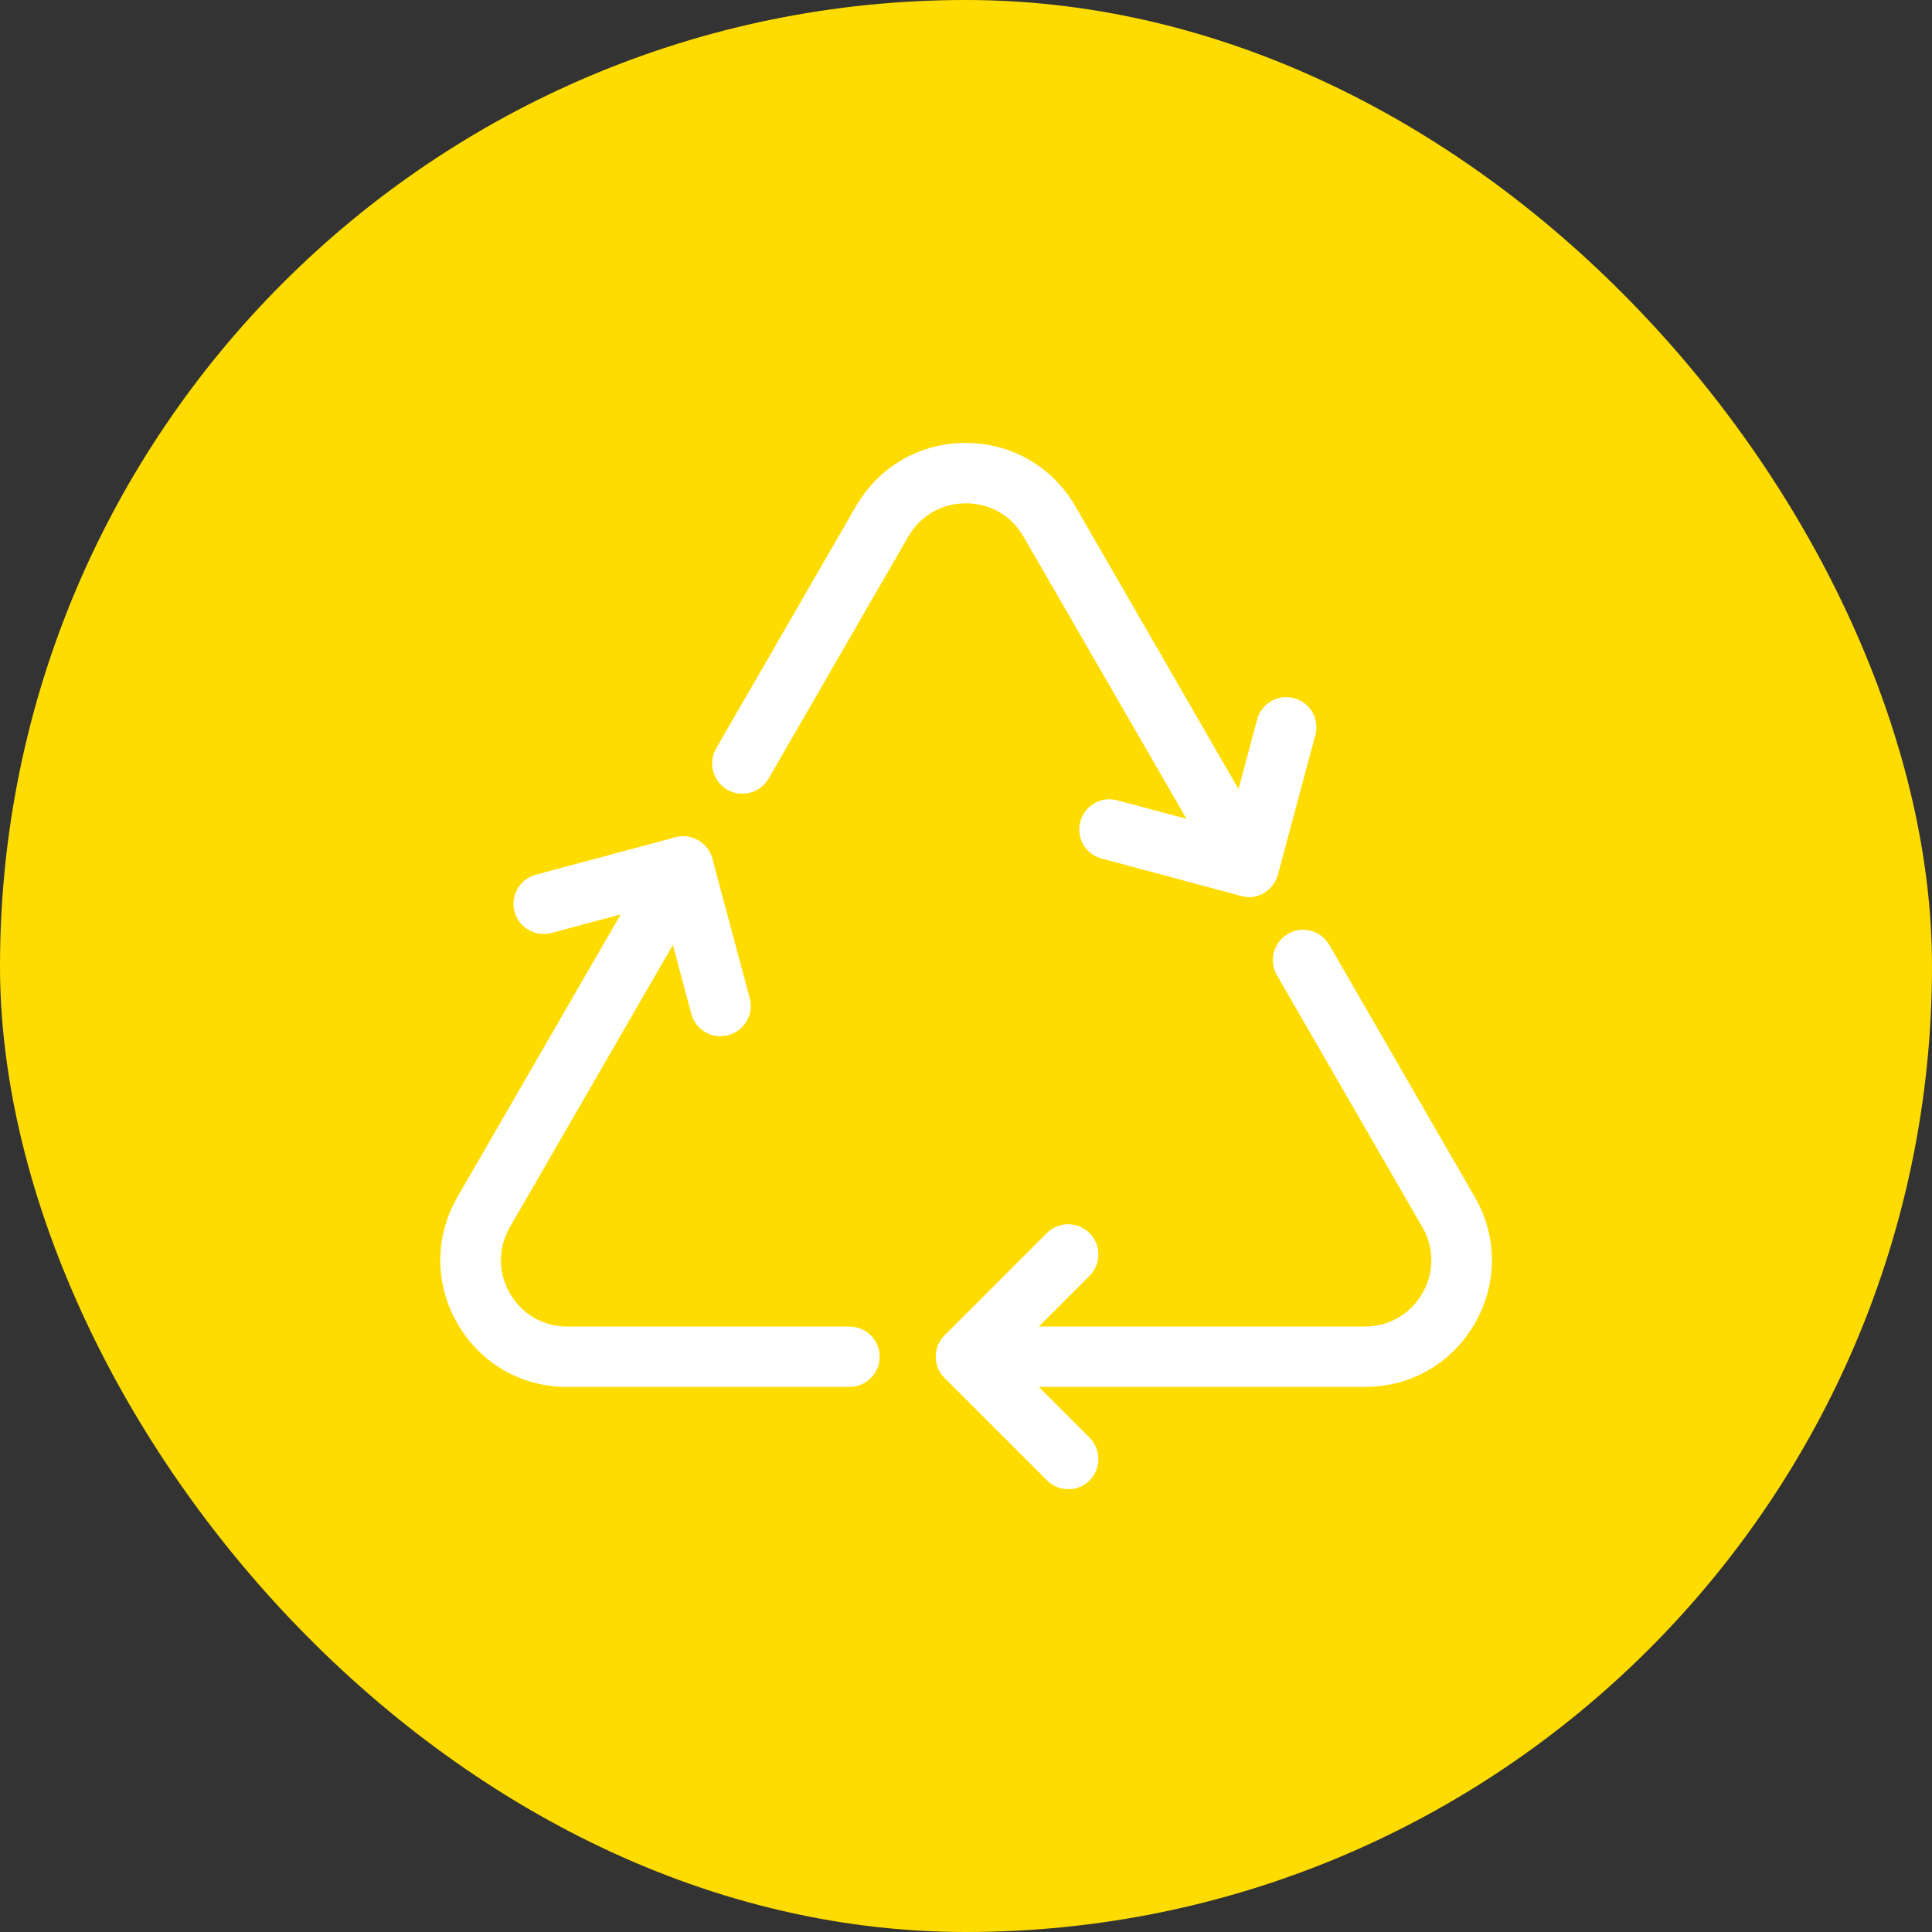 <?xml version="1.0" encoding="UTF-8"?>
<svg xmlns="http://www.w3.org/2000/svg" width="80" height="80" viewBox="0 0 80 80" fill="none">
  <rect x="0" y="0" width="80" height="80" fill="#333333" stroke="none"/>
  <rect width="80" height="80" rx="40" fill="#FFDC00"></rect>
  <g clip-path="url(#clip0_3145_49024)">
    <path d="M56.515 57.43H40.005C39.315 57.43 38.755 56.87 38.755 56.18C38.755 55.49 39.315 54.93 40.005 54.93H56.515C57.505 54.93 58.395 54.42 58.895 53.56C59.395 52.7 59.395 51.67 58.895 50.81L52.875 40.38C52.525 39.78 52.735 39.02 53.335 38.67C53.935 38.32 54.695 38.53 55.045 39.13L61.065 49.56C62.015 51.2 62.015 53.16 61.065 54.81C60.115 56.45 58.415 57.43 56.525 57.43H56.515Z" fill="white"></path>
    <path d="M35.165 57.43H23.485C21.585 57.43 19.895 56.45 18.945 54.81C17.995 53.17 17.995 51.21 18.945 49.56L27.205 35.26C27.545 34.66 28.315 34.46 28.915 34.8C29.515 35.15 29.715 35.91 29.375 36.51L21.115 50.81C20.615 51.67 20.615 52.7 21.115 53.56C21.615 54.42 22.495 54.93 23.495 54.93H35.175C35.865 54.93 36.425 55.49 36.425 56.18C36.425 56.87 35.865 57.43 35.175 57.43H35.165Z" fill="white"></path>
    <path d="M51.715 37.13C51.285 37.13 50.865 36.91 50.636 36.51L42.375 22.21C41.875 21.35 40.995 20.84 39.995 20.84C38.995 20.84 38.115 21.35 37.615 22.21L31.825 32.24C31.475 32.84 30.715 33.04 30.115 32.7C29.515 32.35 29.315 31.59 29.655 30.99L35.445 20.96C36.395 19.32 38.095 18.34 39.985 18.34C41.876 18.34 43.575 19.32 44.526 20.96L52.775 35.26C53.126 35.86 52.916 36.62 52.316 36.97C52.115 37.08 51.905 37.14 51.695 37.14L51.715 37.13Z" fill="white"></path>
    <path d="M44.225 61.66C43.906 61.66 43.586 61.54 43.346 61.29L39.115 57.06C38.626 56.57 38.626 55.78 39.115 55.29L43.346 51.06C43.836 50.57 44.626 50.57 45.115 51.06C45.605 51.55 45.605 52.34 45.115 52.83L41.766 56.18L45.115 59.53C45.605 60.02 45.605 60.81 45.115 61.3C44.876 61.54 44.556 61.67 44.236 61.67L44.225 61.66Z" fill="white"></path>
    <path d="M51.715 37.14C51.605 37.14 51.495 37.13 51.395 37.1L45.615 35.55C44.945 35.37 44.555 34.69 44.735 34.02C44.915 33.35 45.605 32.96 46.265 33.14L50.835 34.36L52.055 29.79C52.235 29.12 52.925 28.73 53.585 28.91C54.255 29.09 54.645 29.77 54.465 30.44L52.915 36.22C52.825 36.54 52.615 36.81 52.335 36.98C52.145 37.09 51.925 37.15 51.715 37.15V37.14Z" fill="white"></path>
    <path d="M29.835 42.91C29.285 42.91 28.775 42.54 28.625 41.98L27.405 37.41L22.835 38.63C22.175 38.81 21.485 38.41 21.305 37.75C21.125 37.09 21.525 36.4 22.185 36.22L27.965 34.67C28.635 34.49 29.315 34.89 29.495 35.55L31.045 41.33C31.225 42 30.825 42.68 30.165 42.86C30.055 42.89 29.945 42.9 29.845 42.9L29.835 42.91Z" fill="white"></path>
  </g>
  <defs>
    <clipPath id="clip0_3145_49024">
      <rect width="43.53" height="43.32" fill="white" transform="translate(18.235 18.34)"></rect>
    </clipPath>
  </defs>
</svg>
